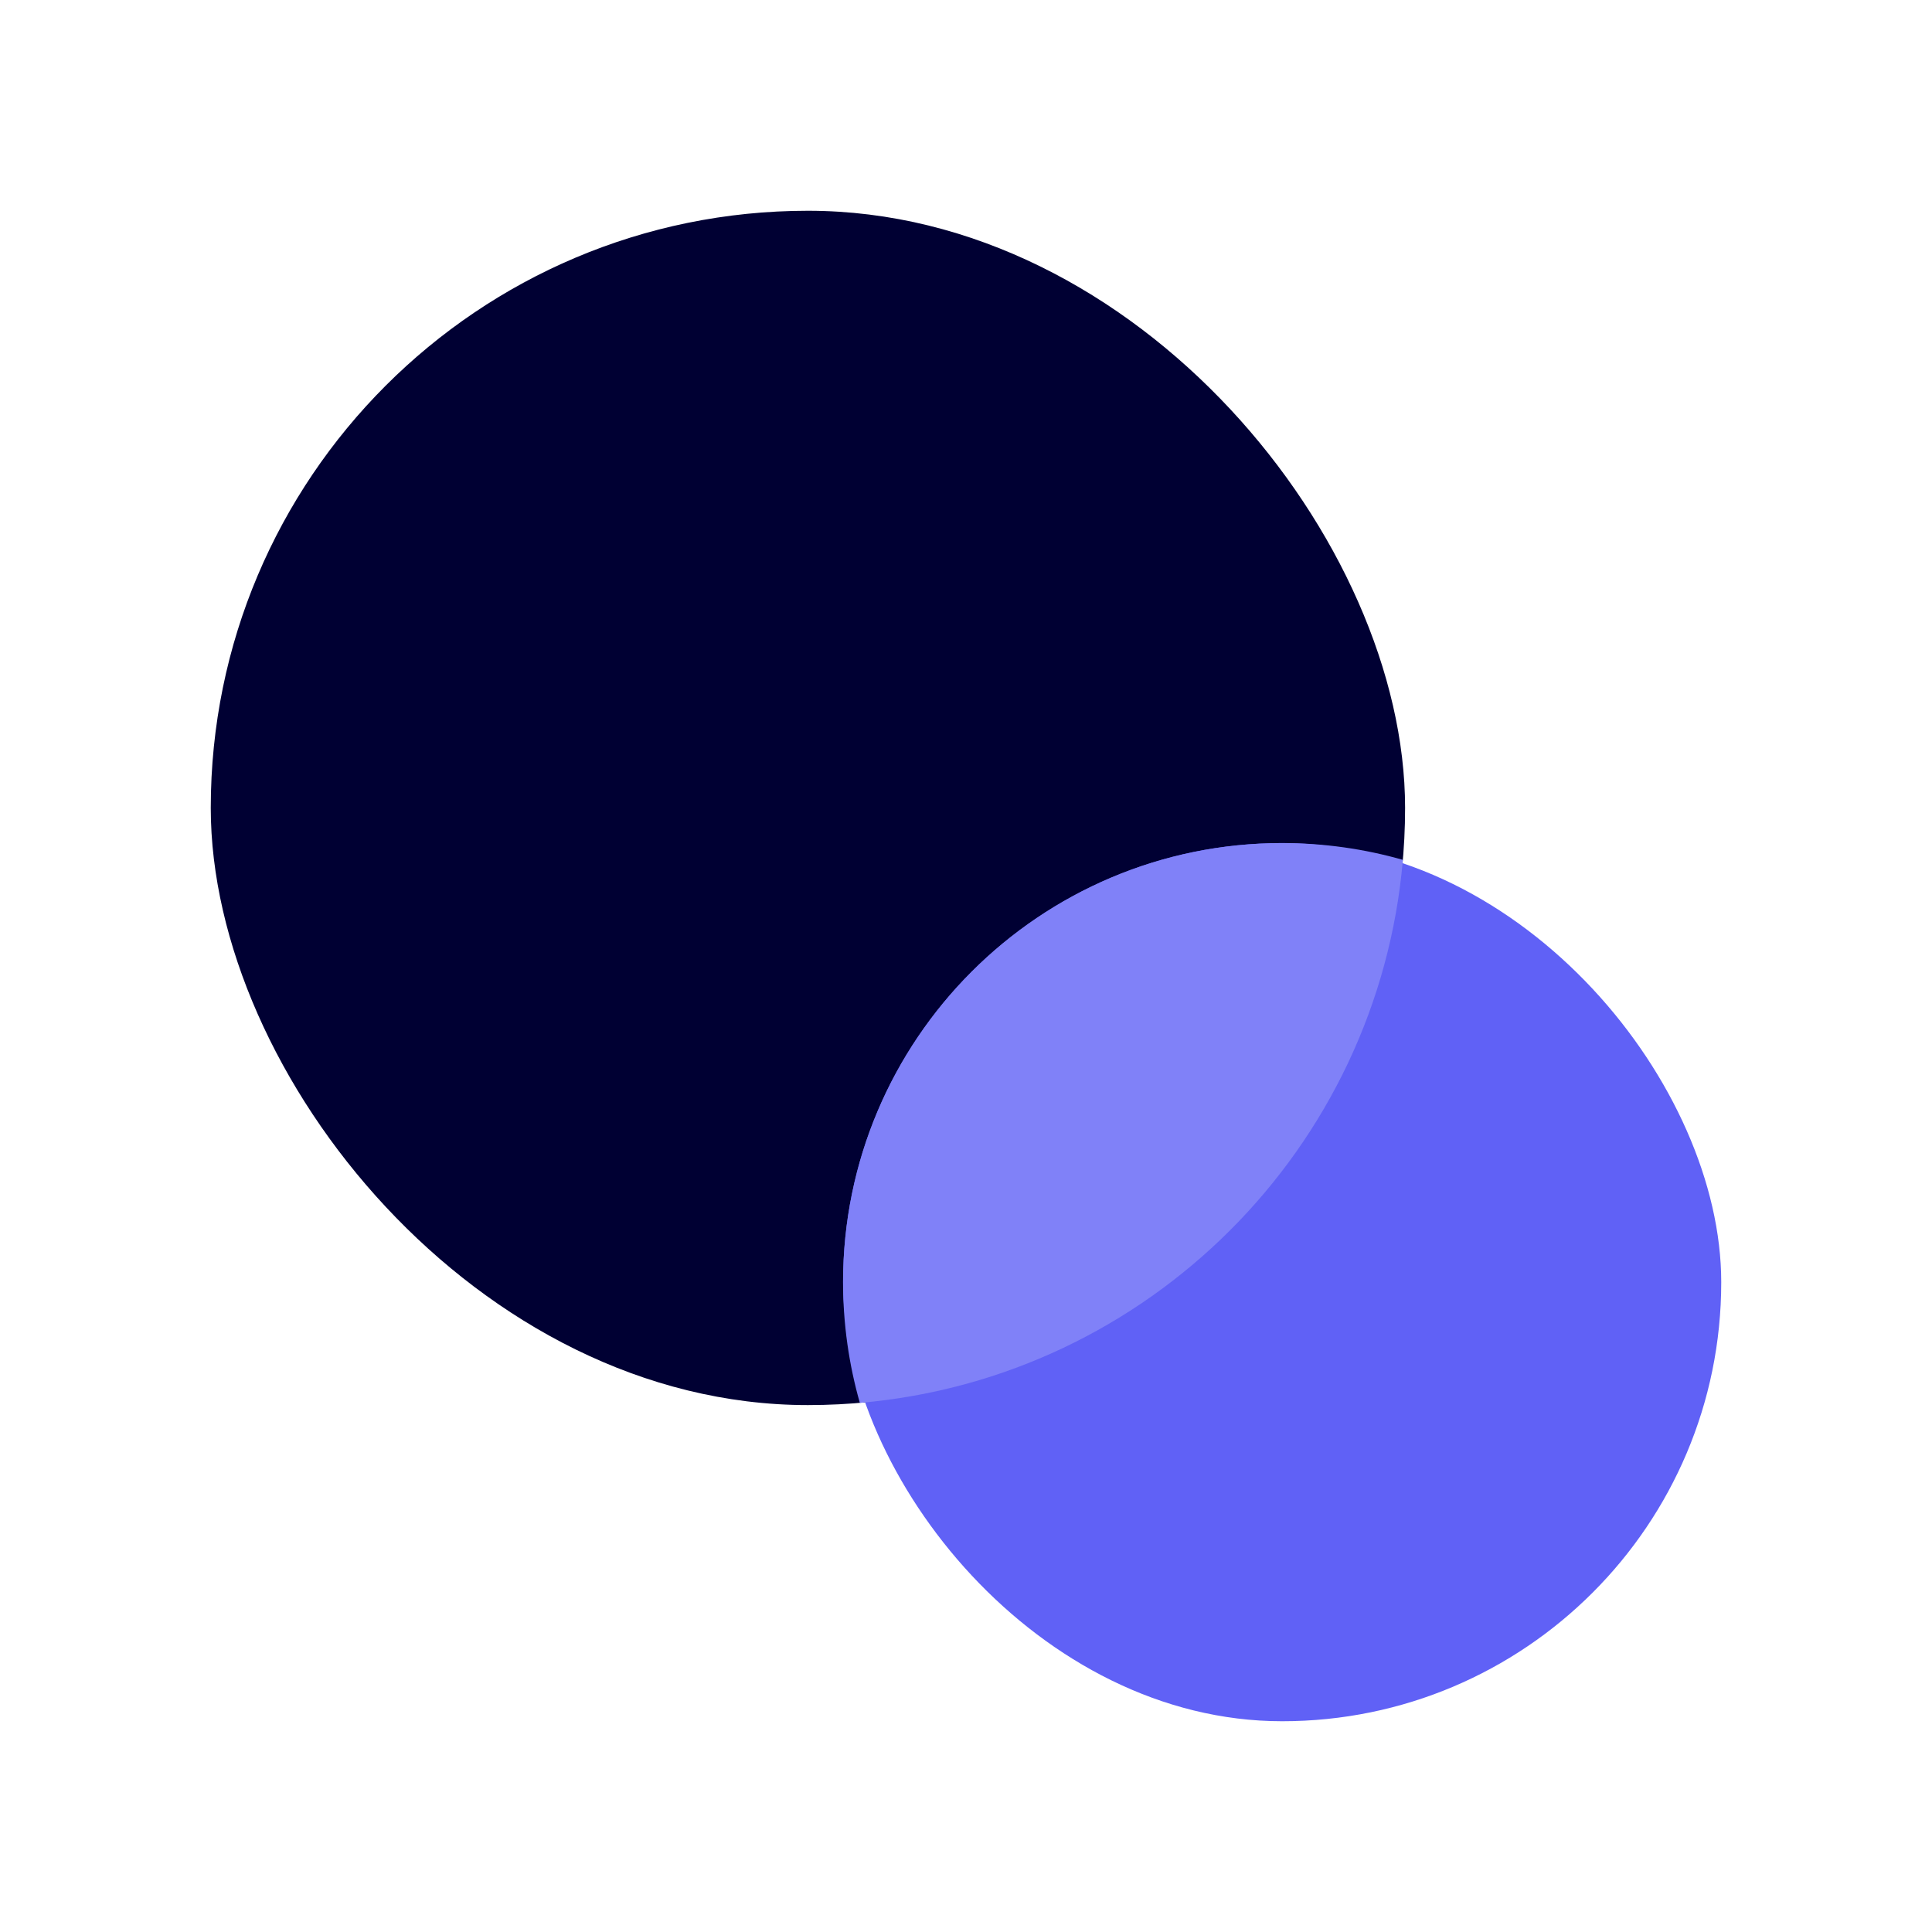 <?xml version="1.0" encoding="UTF-8"?><svg width="55" height="55" viewBox="0 0 55 55" fill="none" xmlns="http://www.w3.org/2000/svg">
<rect x="6" y="6" width="34" height="34" rx="17" fill="#000033"/>
<rect x="24" y="24" width="25" height="25" rx="12.5" fill="#6061F6"/>
<path d="M39.937 24.478C39.229 32.688 32.688 39.229 24.478 39.937C24.167 38.845 24 37.692 24 36.5C24 29.596 29.596 24 36.5 24C37.692 24 38.845 24.167 39.937 24.478Z" fill="#8081F8"/>
</svg>
